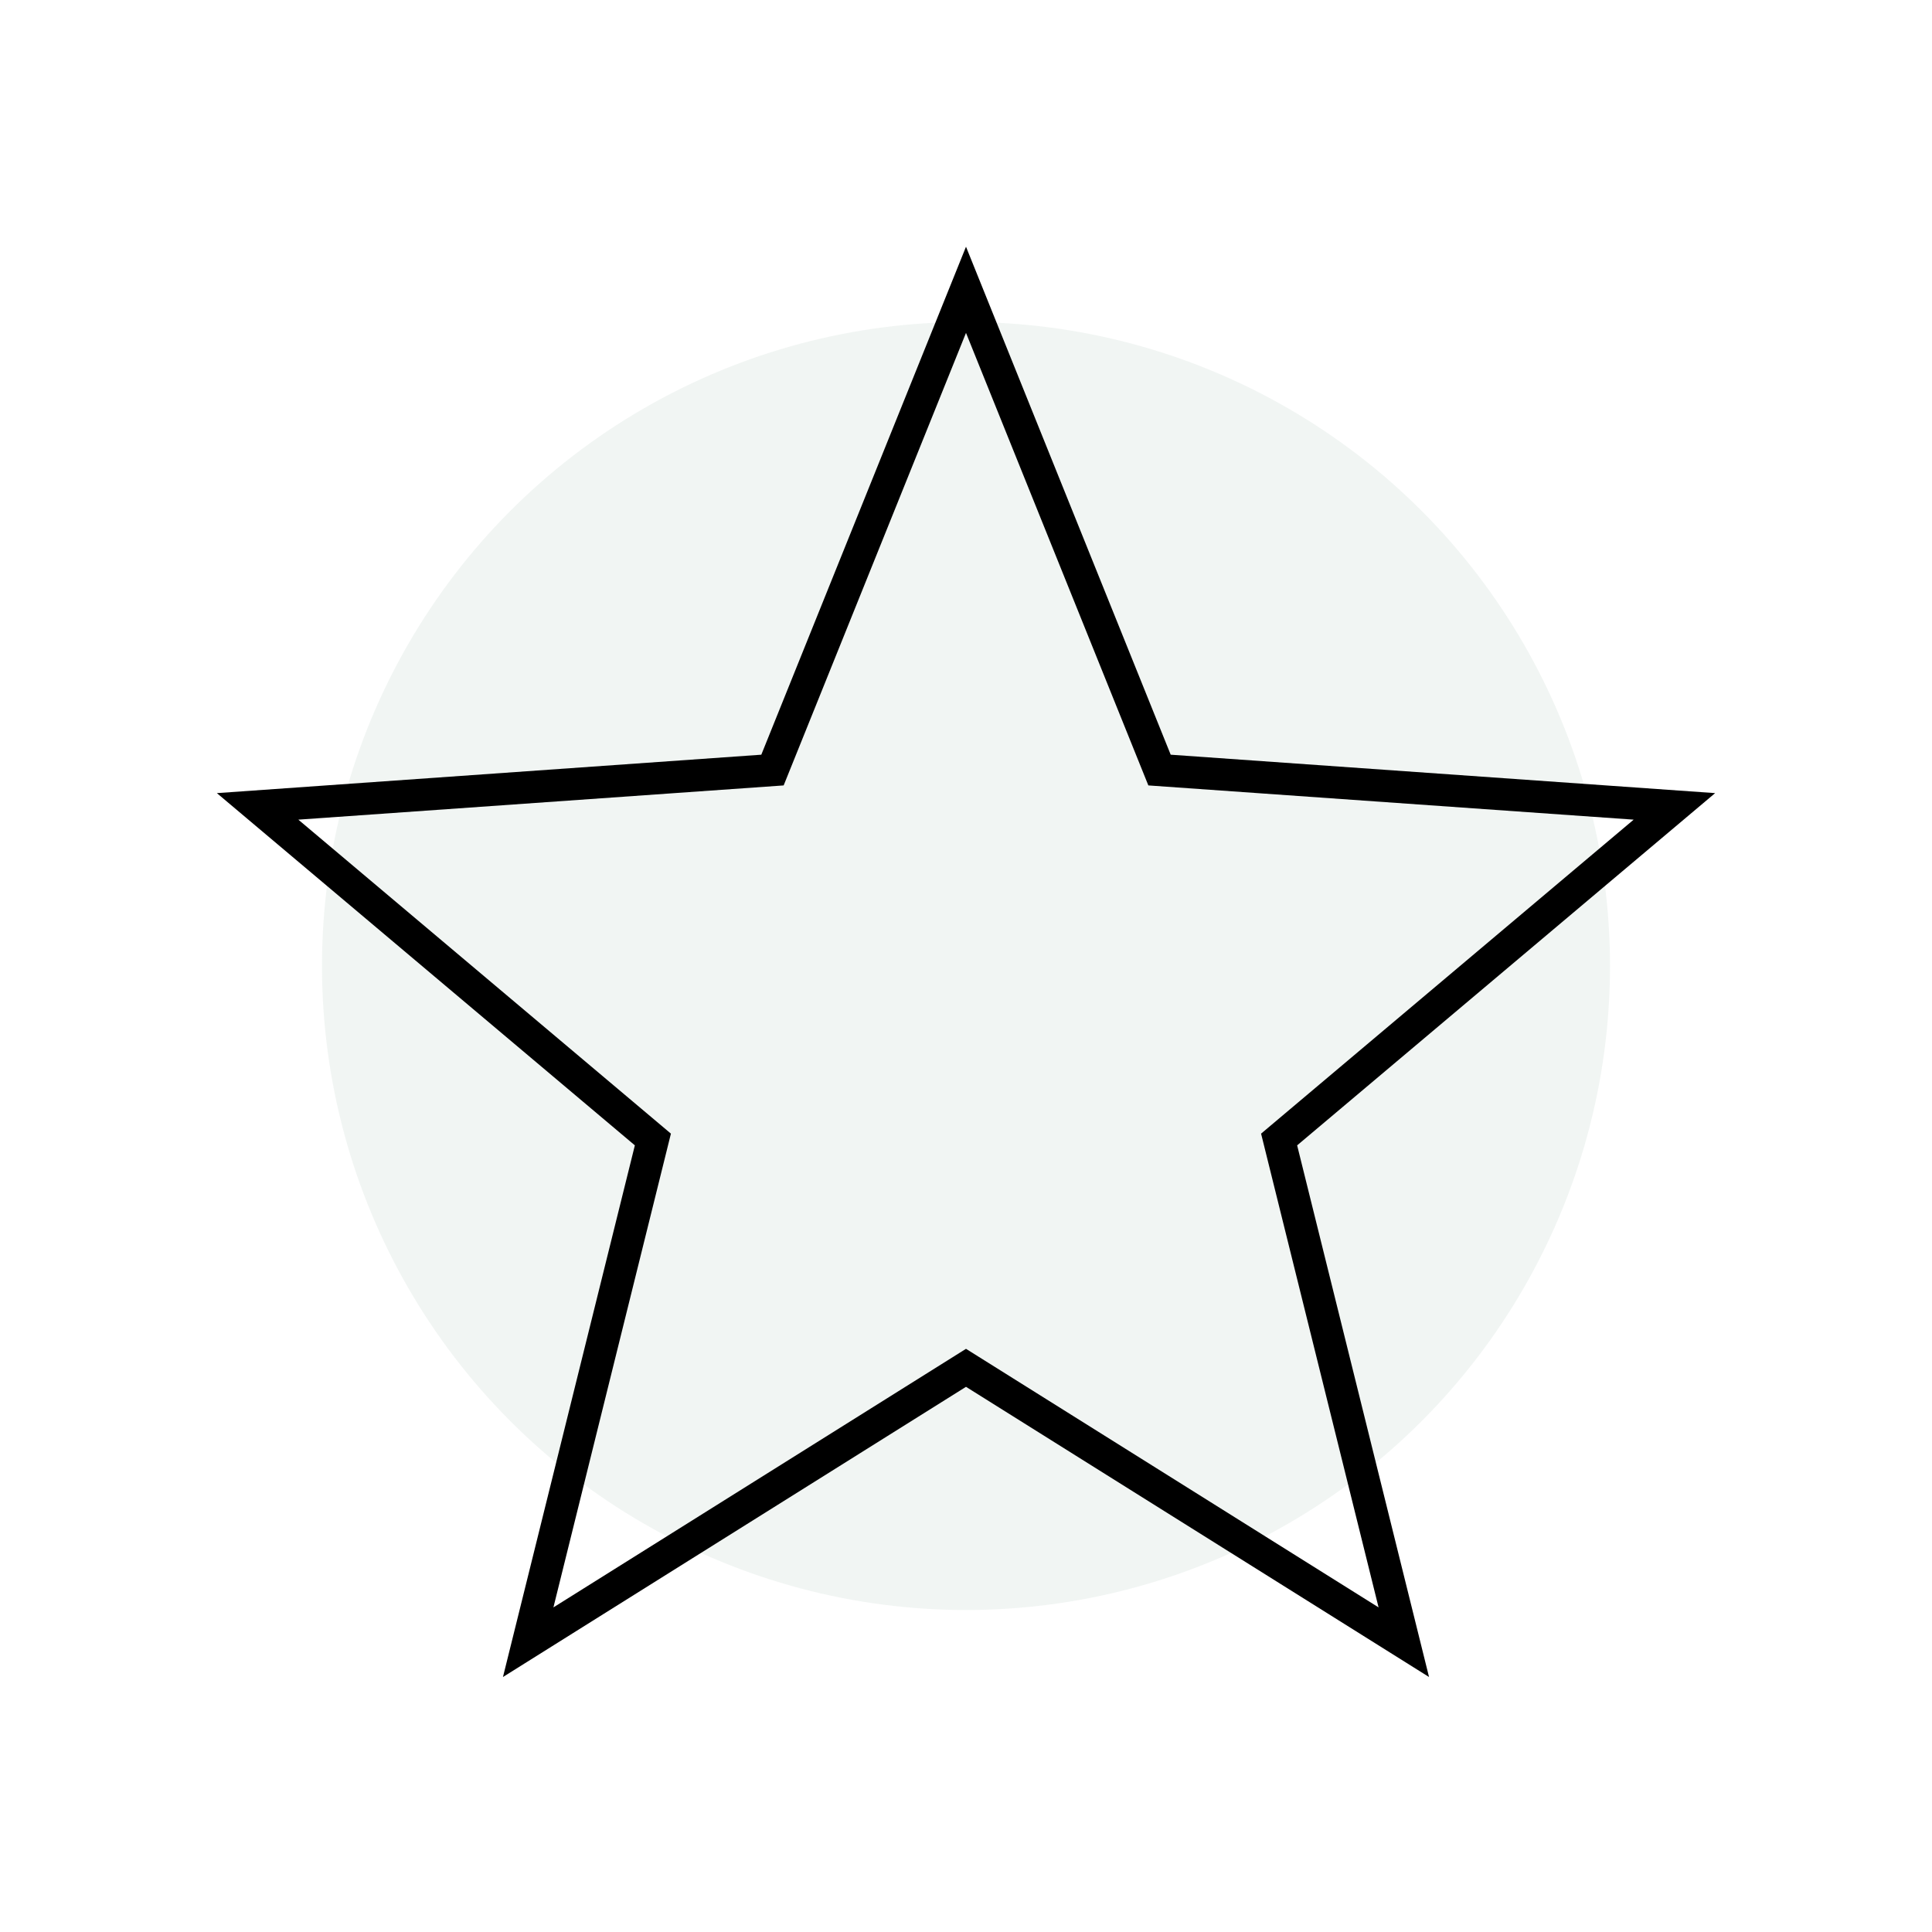 <svg width="60" height="60" viewBox="0 0 60 60" fill="none" xmlns="http://www.w3.org/2000/svg">
<circle cx="30" cy="30" r="20" fill="#B9CFC3" fill-opacity="0.2"/>
<path fill-rule="evenodd" clip-rule="evenodd" d="M30 7.662L36.357 23.438L53.265 24.631L40.284 35.57L44.38 52.081L30 43.069L15.62 52.081L19.716 35.57L6.735 24.631L23.643 23.438L30 7.662ZM30 10.338L24.337 24.392L9.265 25.455L20.836 35.206L17.187 49.919L30 41.889L42.813 49.919L39.164 35.206L50.735 25.455L35.663 24.392L30 10.338Z" fill="black"/>
</svg>
